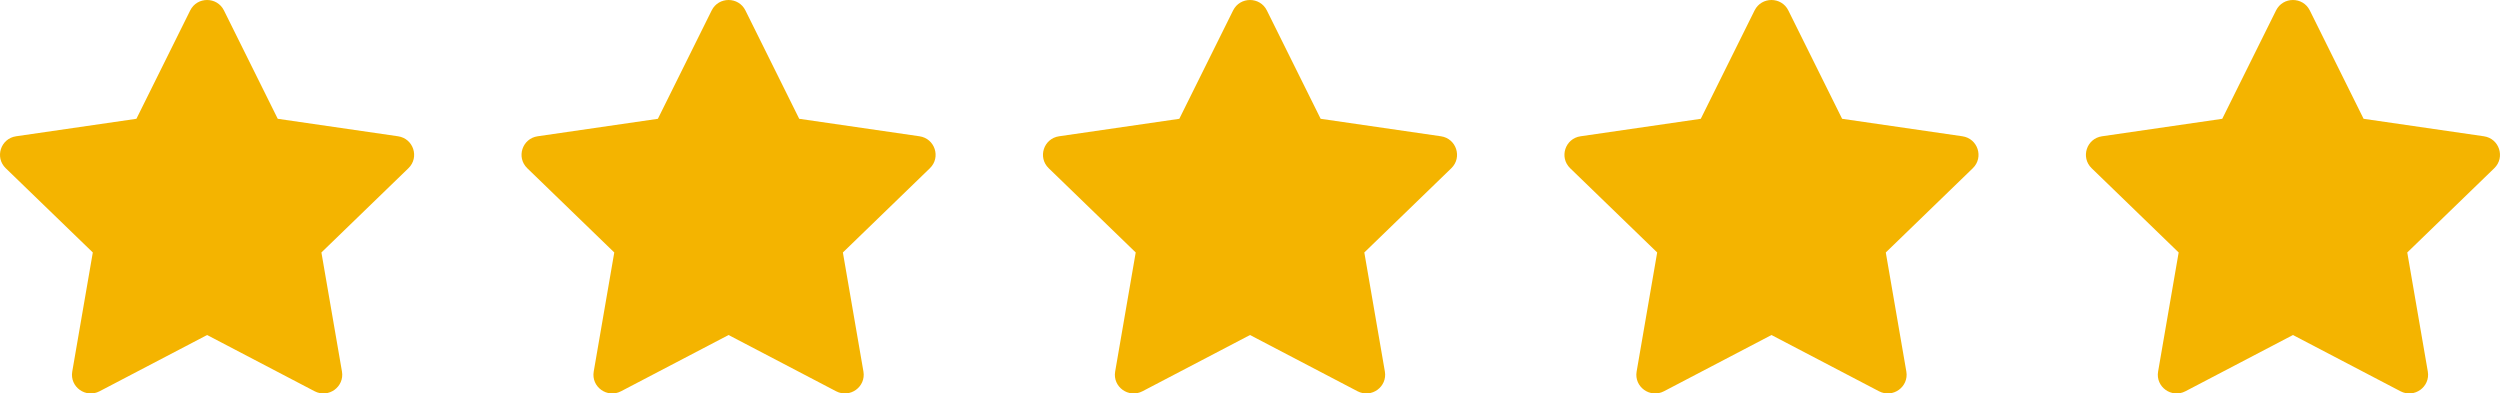 <svg viewBox="0 0 740.79 116.59" xmlns="http://www.w3.org/2000/svg" id="Layer_1">
  <defs>
    <style>
      .cls-1 {
        fill: #f4b400;
      }
    </style>
  </defs>
  <path d="M40.42,35.2L56.36,3.09c2.05-4.12,7.96-4.12,10,0l15.94,32.11,35.64,5.18c4.57.66,6.4,6.25,3.09,9.46l-25.79,24.97,6.09,35.28c.78,4.53-4,7.99-8.09,5.85l-31.87-16.67-31.87,16.67c-4.09,2.14-8.88-1.31-8.09-5.85l6.09-35.28L1.69,49.84c-3.31-3.21-1.49-8.8,3.09-9.46l35.64-5.18Z" class="cls-1"></path>
  <path d="M194.94,35.2l15.94-32.11c2.05-4.12,7.96-4.12,10,0l15.94,32.11,35.64,5.18c4.57.66,6.4,6.25,3.09,9.46l-25.79,24.97,6.09,35.28c.78,4.53-4,7.99-8.09,5.85l-31.87-16.67-31.87,16.67c-4.09,2.14-8.88-1.31-8.09-5.85l6.09-35.28-25.79-24.97c-3.31-3.21-1.49-8.8,3.09-9.46l35.64-5.18Z" class="cls-1"></path>
  <path d="M658.49,35.2l15.94-32.11c2.05-4.12,7.96-4.12,10,0l15.94,32.11,35.64,5.18c4.57.66,6.4,6.25,3.09,9.46l-25.79,24.97,6.09,35.28c.78,4.53-4,7.99-8.09,5.85l-31.87-16.67-31.87,16.67c-4.09,2.14-8.88-1.31-8.09-5.85l6.09-35.28-25.79-24.97c-3.31-3.21-1.49-8.8,3.09-9.46l35.64-5.18Z" class="cls-1"></path>
  <path d="M349.45,35.2l15.94-32.11c2.05-4.12,7.96-4.12,10,0l15.94,32.11,35.64,5.18c4.57.66,6.4,6.25,3.09,9.46l-25.79,24.97,6.09,35.28c.78,4.53-4,7.99-8.09,5.85l-31.87-16.67-31.87,16.67c-4.09,2.14-8.88-1.31-8.09-5.85l6.09-35.28-25.79-24.97c-3.31-3.21-1.49-8.8,3.09-9.46l35.64-5.18Z" class="cls-1"></path>
  <path d="M503.97,35.2l15.94-32.11c2.05-4.12,7.96-4.12,10,0l15.94,32.11,35.64,5.18c4.57.66,6.4,6.25,3.09,9.46l-25.79,24.97,6.09,35.28c.78,4.53-4,7.99-8.09,5.85l-31.87-16.67-31.87,16.67c-4.09,2.14-8.88-1.31-8.09-5.85l6.09-35.28-25.79-24.97c-3.31-3.21-1.49-8.8,3.09-9.46l35.64-5.18Z" class="cls-1"></path>
</svg>